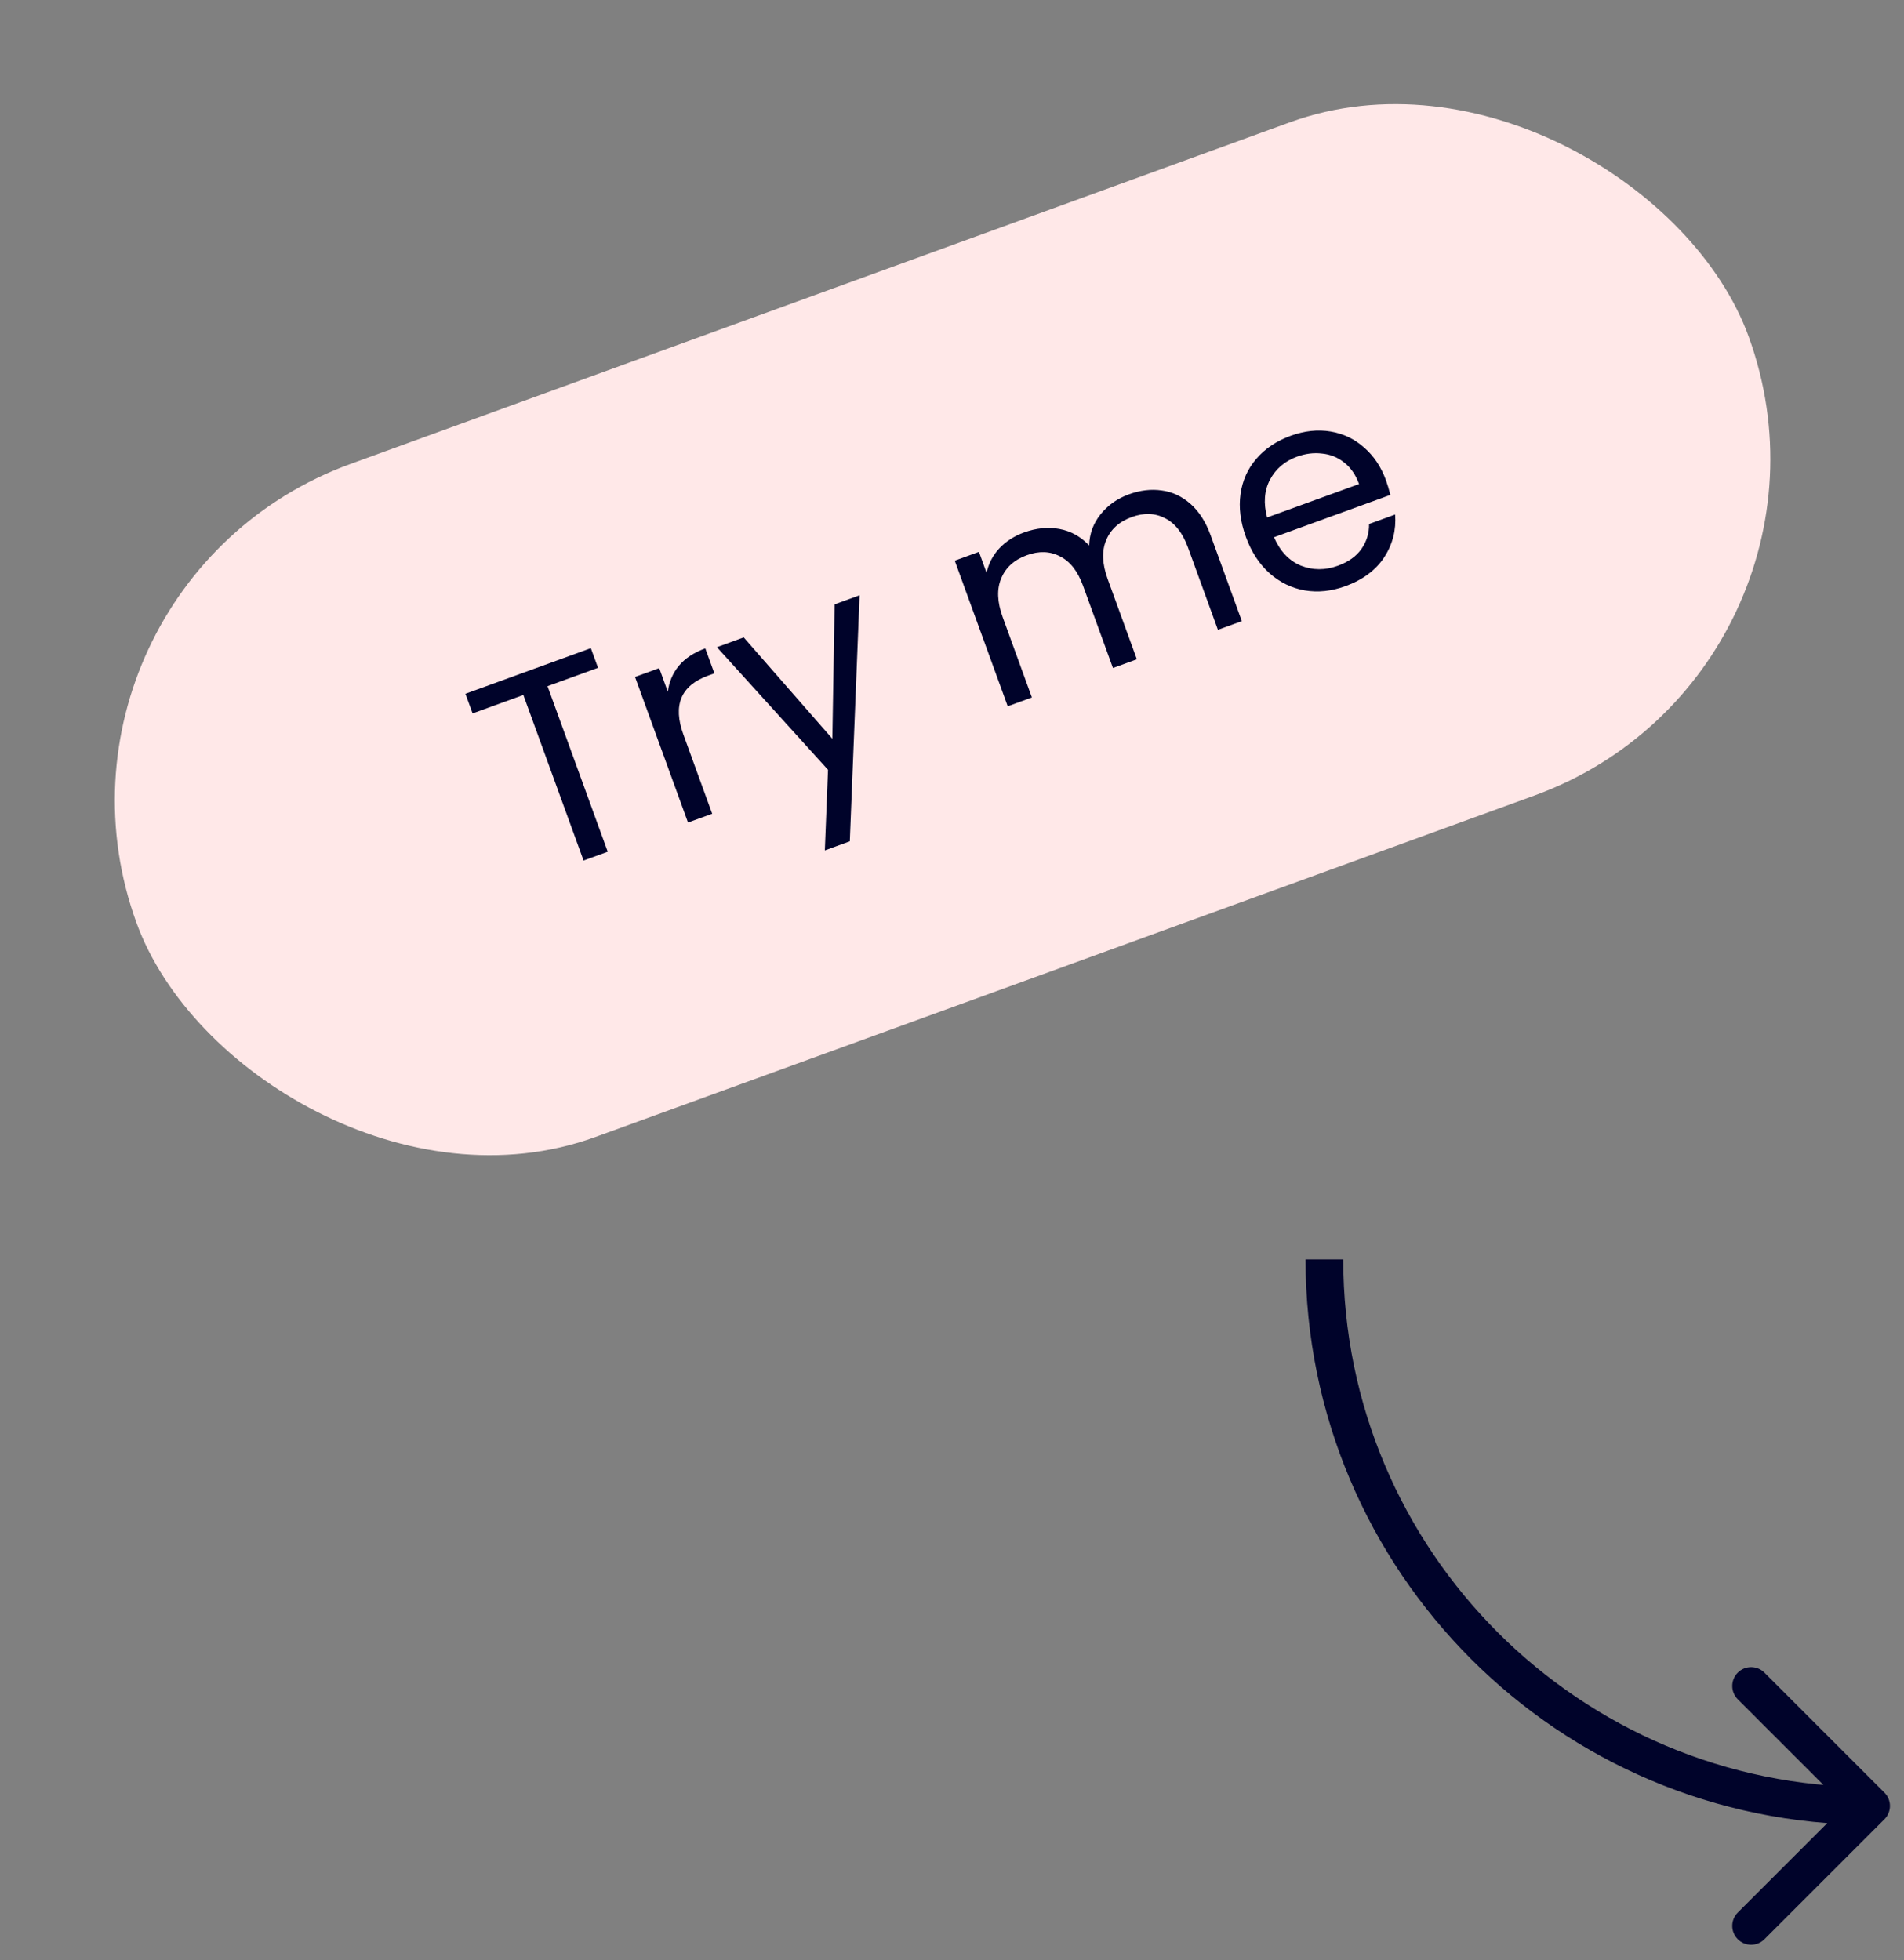 <svg width="101" height="104" viewBox="0 0 101 104" fill="none" xmlns="http://www.w3.org/2000/svg">
<rect x="0" y="0" width="101" height="104" fill="#808080" stroke="none"/>
<rect x="0.746" y="31.105" width="91" height="38" rx="19" transform="rotate(-19.987 0.746 31.105)" fill="#FFE8E8"/>
<path d="M31.343 34.389L31.723 35.432L29.044 36.406L32.238 45.189L30.956 45.655L27.761 36.873L25.069 37.852L24.689 36.809L31.343 34.389ZM35.425 36.703C35.49 36.179 35.685 35.72 36.01 35.325C36.343 34.927 36.811 34.619 37.413 34.4L37.895 35.725L37.556 35.848C36.118 36.371 35.683 37.413 36.251 38.973L37.779 43.174L36.496 43.64L33.686 35.915L34.969 35.449L35.425 36.703ZM45.598 31.583L45.079 44.636L43.754 45.118L43.923 40.843L38.029 34.336L39.452 33.818L44.153 39.195L44.273 32.065L45.598 31.583ZM59.884 26.227C60.486 26.008 61.068 25.94 61.63 26.023C62.189 26.096 62.695 26.333 63.148 26.732C63.602 27.131 63.959 27.687 64.219 28.401L65.875 32.955L64.606 33.416L63.017 29.046C62.736 28.276 62.33 27.758 61.798 27.494C61.272 27.218 60.684 27.197 60.036 27.433C59.368 27.676 58.916 28.085 58.679 28.661C58.438 29.227 58.464 29.915 58.758 30.723L60.307 34.98L59.038 35.441L57.449 31.071C57.168 30.301 56.762 29.784 56.23 29.52C55.703 29.243 55.116 29.222 54.468 29.458C53.8 29.701 53.348 30.11 53.111 30.686C52.87 31.252 52.896 31.94 53.19 32.748L54.738 37.005L53.456 37.472L50.646 29.747L51.929 29.28L52.334 30.394C52.441 29.897 52.666 29.464 53.01 29.094C53.364 28.721 53.799 28.44 54.316 28.252C54.965 28.016 55.591 27.953 56.195 28.064C56.799 28.174 57.326 28.466 57.775 28.941C57.793 28.318 57.996 27.765 58.385 27.283C58.774 26.801 59.273 26.449 59.884 26.227ZM73.515 25.467C73.604 25.712 73.683 25.975 73.754 26.258L67.58 28.504C67.904 29.248 68.379 29.75 69.007 30.012C69.64 30.261 70.295 30.262 70.971 30.016C71.526 29.814 71.94 29.52 72.214 29.133C72.494 28.733 72.631 28.289 72.624 27.802L74.006 27.3C74.069 28.117 73.876 28.874 73.427 29.57C72.974 30.256 72.287 30.766 71.366 31.101C70.633 31.368 69.915 31.442 69.213 31.326C68.52 31.205 67.9 30.904 67.352 30.422C66.801 29.931 66.38 29.286 66.09 28.487C65.799 27.688 65.704 26.93 65.805 26.212C65.906 25.495 66.185 24.872 66.642 24.344C67.105 23.803 67.712 23.396 68.464 23.122C69.197 22.856 69.904 22.78 70.584 22.894C71.264 23.009 71.857 23.293 72.362 23.747C72.874 24.189 73.258 24.762 73.515 25.467ZM72.092 25.681C71.915 25.193 71.654 24.814 71.312 24.545C70.966 24.266 70.572 24.106 70.131 24.064C69.697 24.01 69.254 24.064 68.802 24.228C68.154 24.464 67.675 24.873 67.365 25.454C67.064 26.031 67.014 26.698 67.215 27.455L72.092 25.681Z" fill="#00032A"/>
<path d="M99.961 96.522C100.352 96.132 100.352 95.499 99.961 95.108L93.597 88.744C93.207 88.354 92.573 88.354 92.183 88.744C91.792 89.135 91.792 89.768 92.183 90.159L97.84 95.815L92.183 101.472C91.792 101.863 91.792 102.496 92.183 102.886C92.573 103.277 93.207 103.277 93.597 102.886L99.961 96.522ZM99.254 94.815C83.79 94.815 71.254 82.279 71.254 66.815H69.254C69.254 83.384 82.685 96.815 99.254 96.815V94.815Z" fill="#00032A"/>
</svg>
